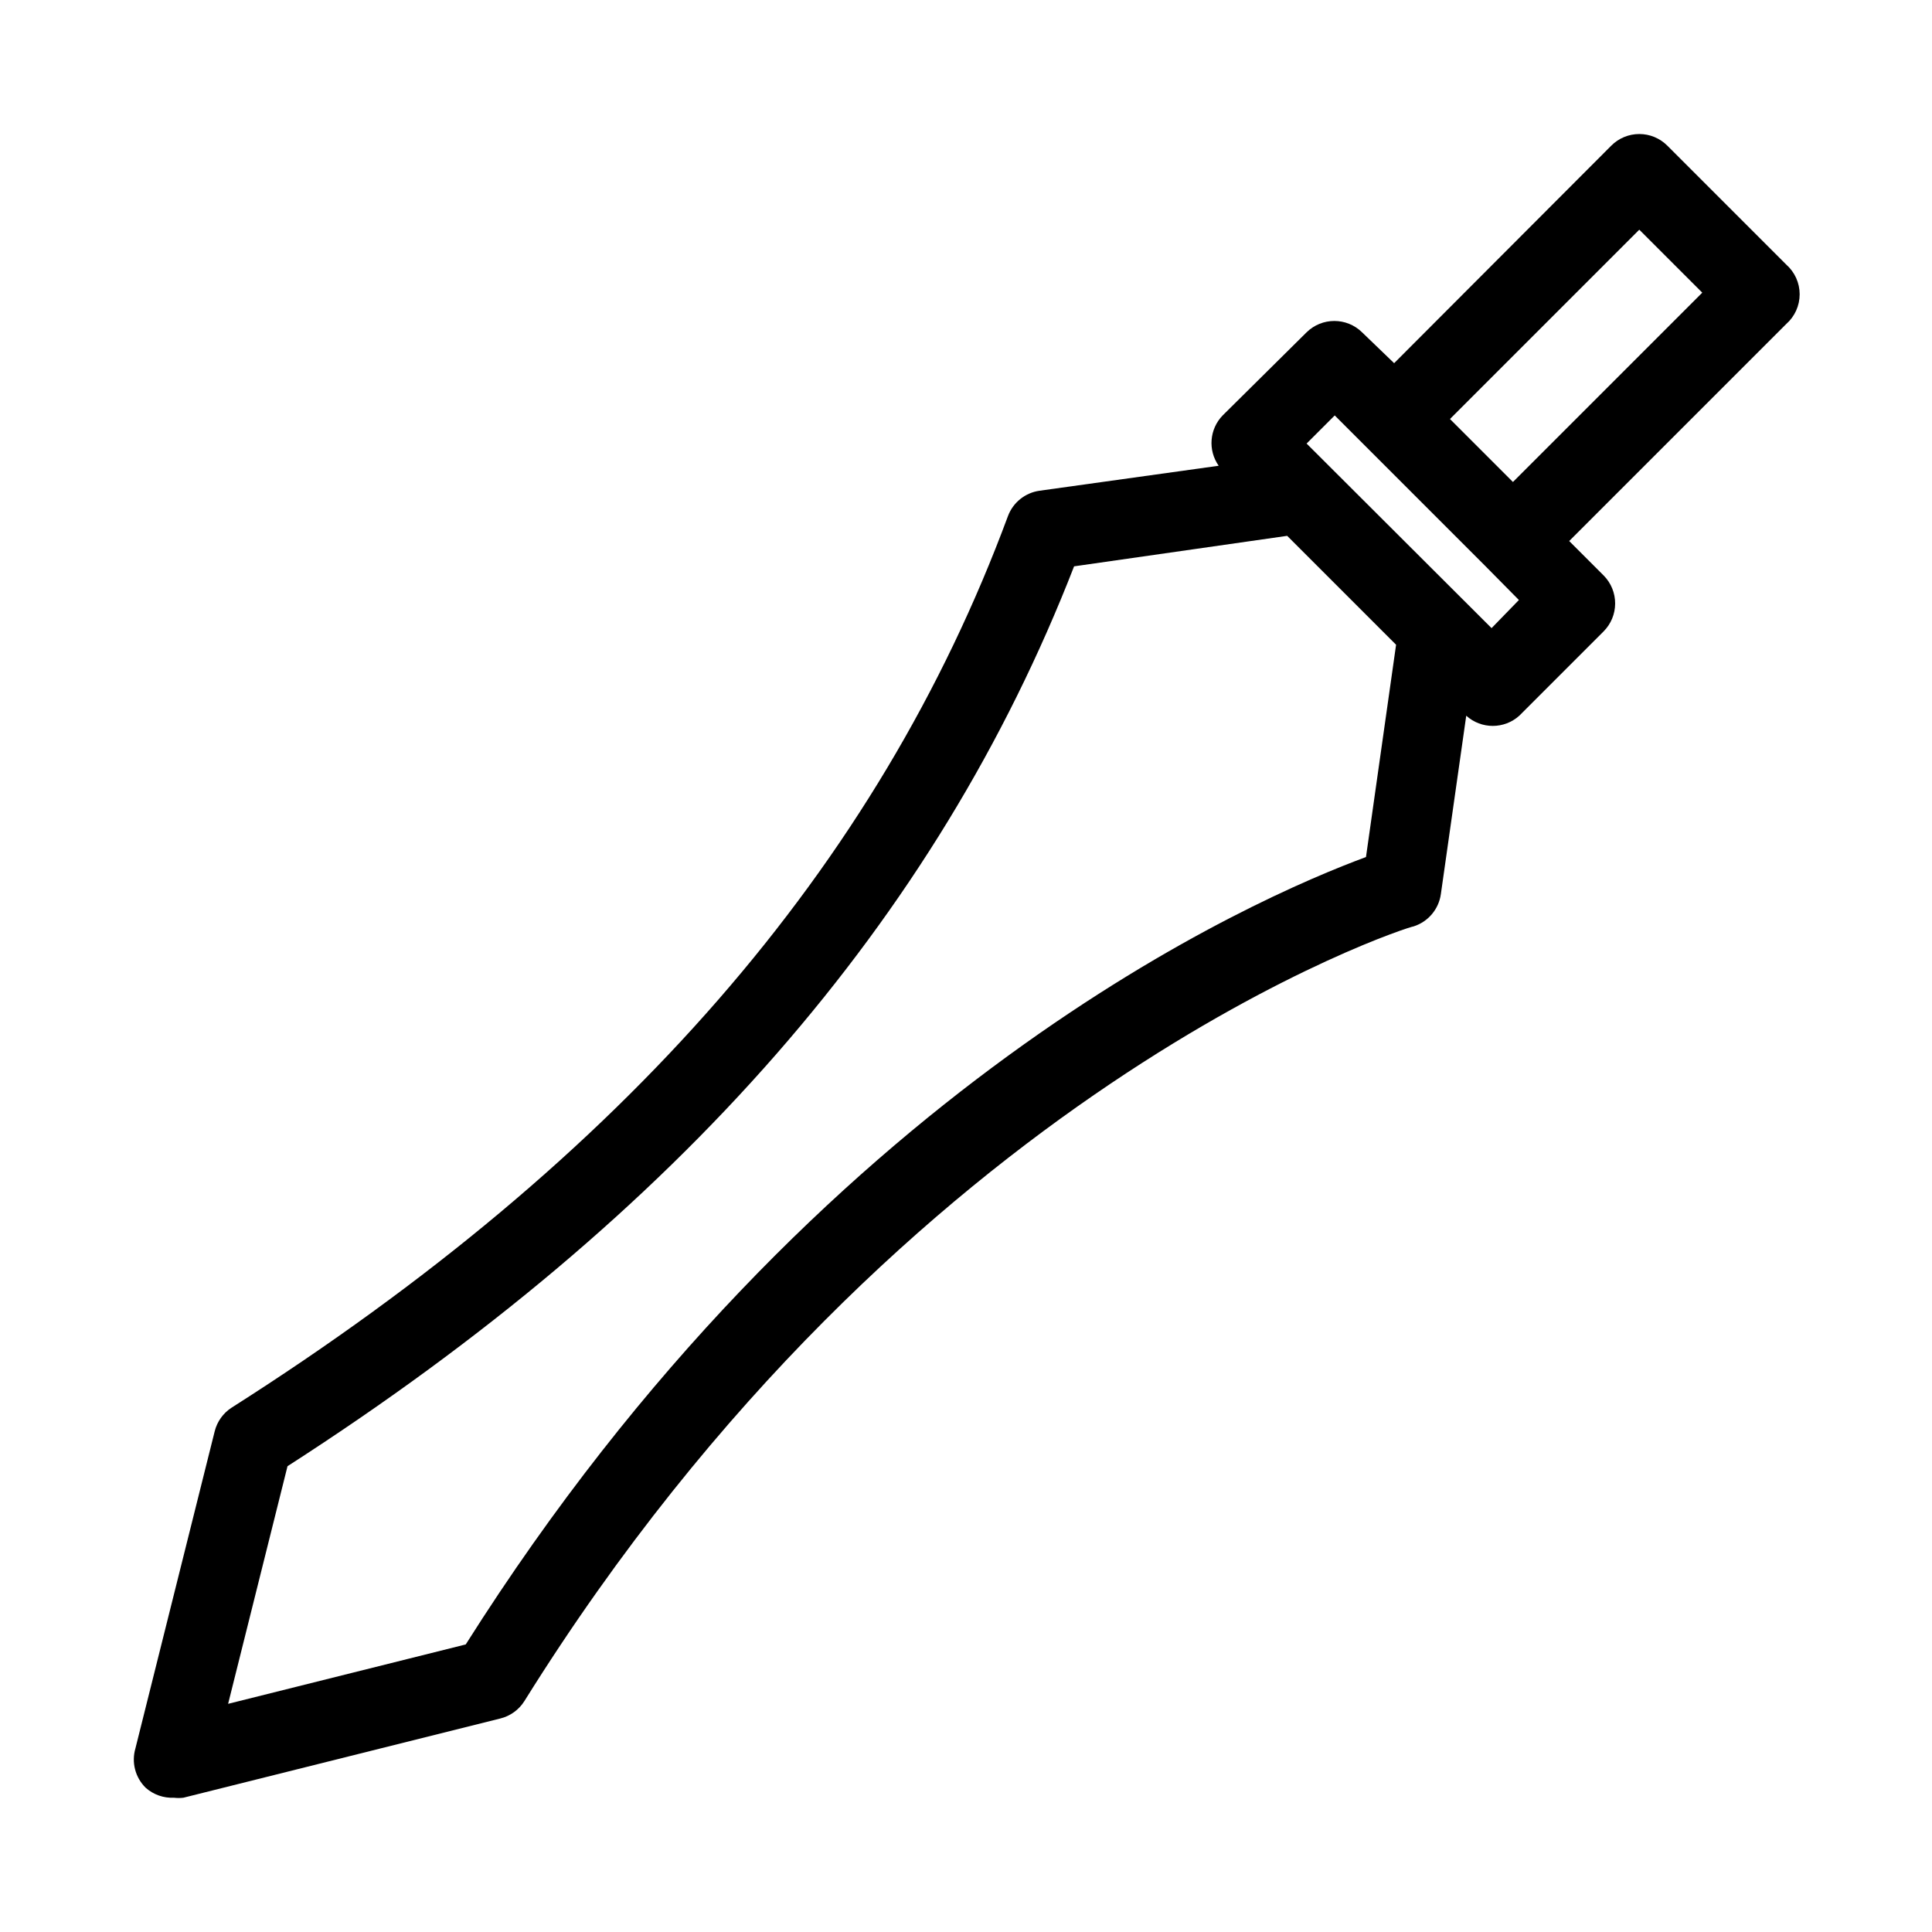 <?xml version="1.0" encoding="UTF-8"?>
<!-- Uploaded to: ICON Repo, www.svgrepo.com, Generator: ICON Repo Mixer Tools -->
<svg fill="#000000" width="800px" height="800px" version="1.1" viewBox="144 144 512 512" xmlns="http://www.w3.org/2000/svg">
 <path d="m617.37 214.11-31.488-31.488c-1.969-1.988-4.652-3.106-7.453-3.106-2.797 0-5.481 1.117-7.449 3.106l-57.52 57.625-8.504-8.188c-4.078-4-10.613-4-14.691 0l-22.254 22.043c-3.5 3.613-3.941 9.207-1.047 13.328l-47.445 6.613c-3.82 0.527-7.043 3.106-8.395 6.715-34.426 92.891-101.71 170.14-205.72 236.27-2.254 1.449-3.867 3.703-4.512 6.301l-20.992 83.969c-1.109 3.731-0.059 7.773 2.727 10.496 2.047 1.809 4.723 2.75 7.453 2.621 0.836 0.102 1.684 0.102 2.519 0l83.969-20.992c2.652-0.645 4.949-2.305 6.402-4.617 101.39-162.58 234.27-205.3 235.64-205.3 3.875-1.227 6.695-4.578 7.242-8.609l6.719-47.23h-0.004c3.996 3.606 10.07 3.606 14.066 0l22.355-22.355c1.938-1.957 3.031-4.594 3.043-7.348 0.016-2.789-1.078-5.473-3.043-7.453l-9.133-9.133 57.52-57.52v0.004c2.258-1.992 3.555-4.859 3.555-7.875 0-3.012-1.297-5.879-3.555-7.871zm-349.94 365.68-62.977 15.742 15.742-62.977c103.8-66.754 172.03-144.84 208.45-238.47l56.469-8.082 28.863 28.863-7.977 56.258c-28.652 10.602-144.84 60.355-238.57 208.66zm271.85-269.33-49.016-48.914 7.453-7.453 39.781 39.781 9.027 9.133zm5.668-38.73-16.688-16.688 50.168-50.172 16.691 16.688z"/>
</svg>